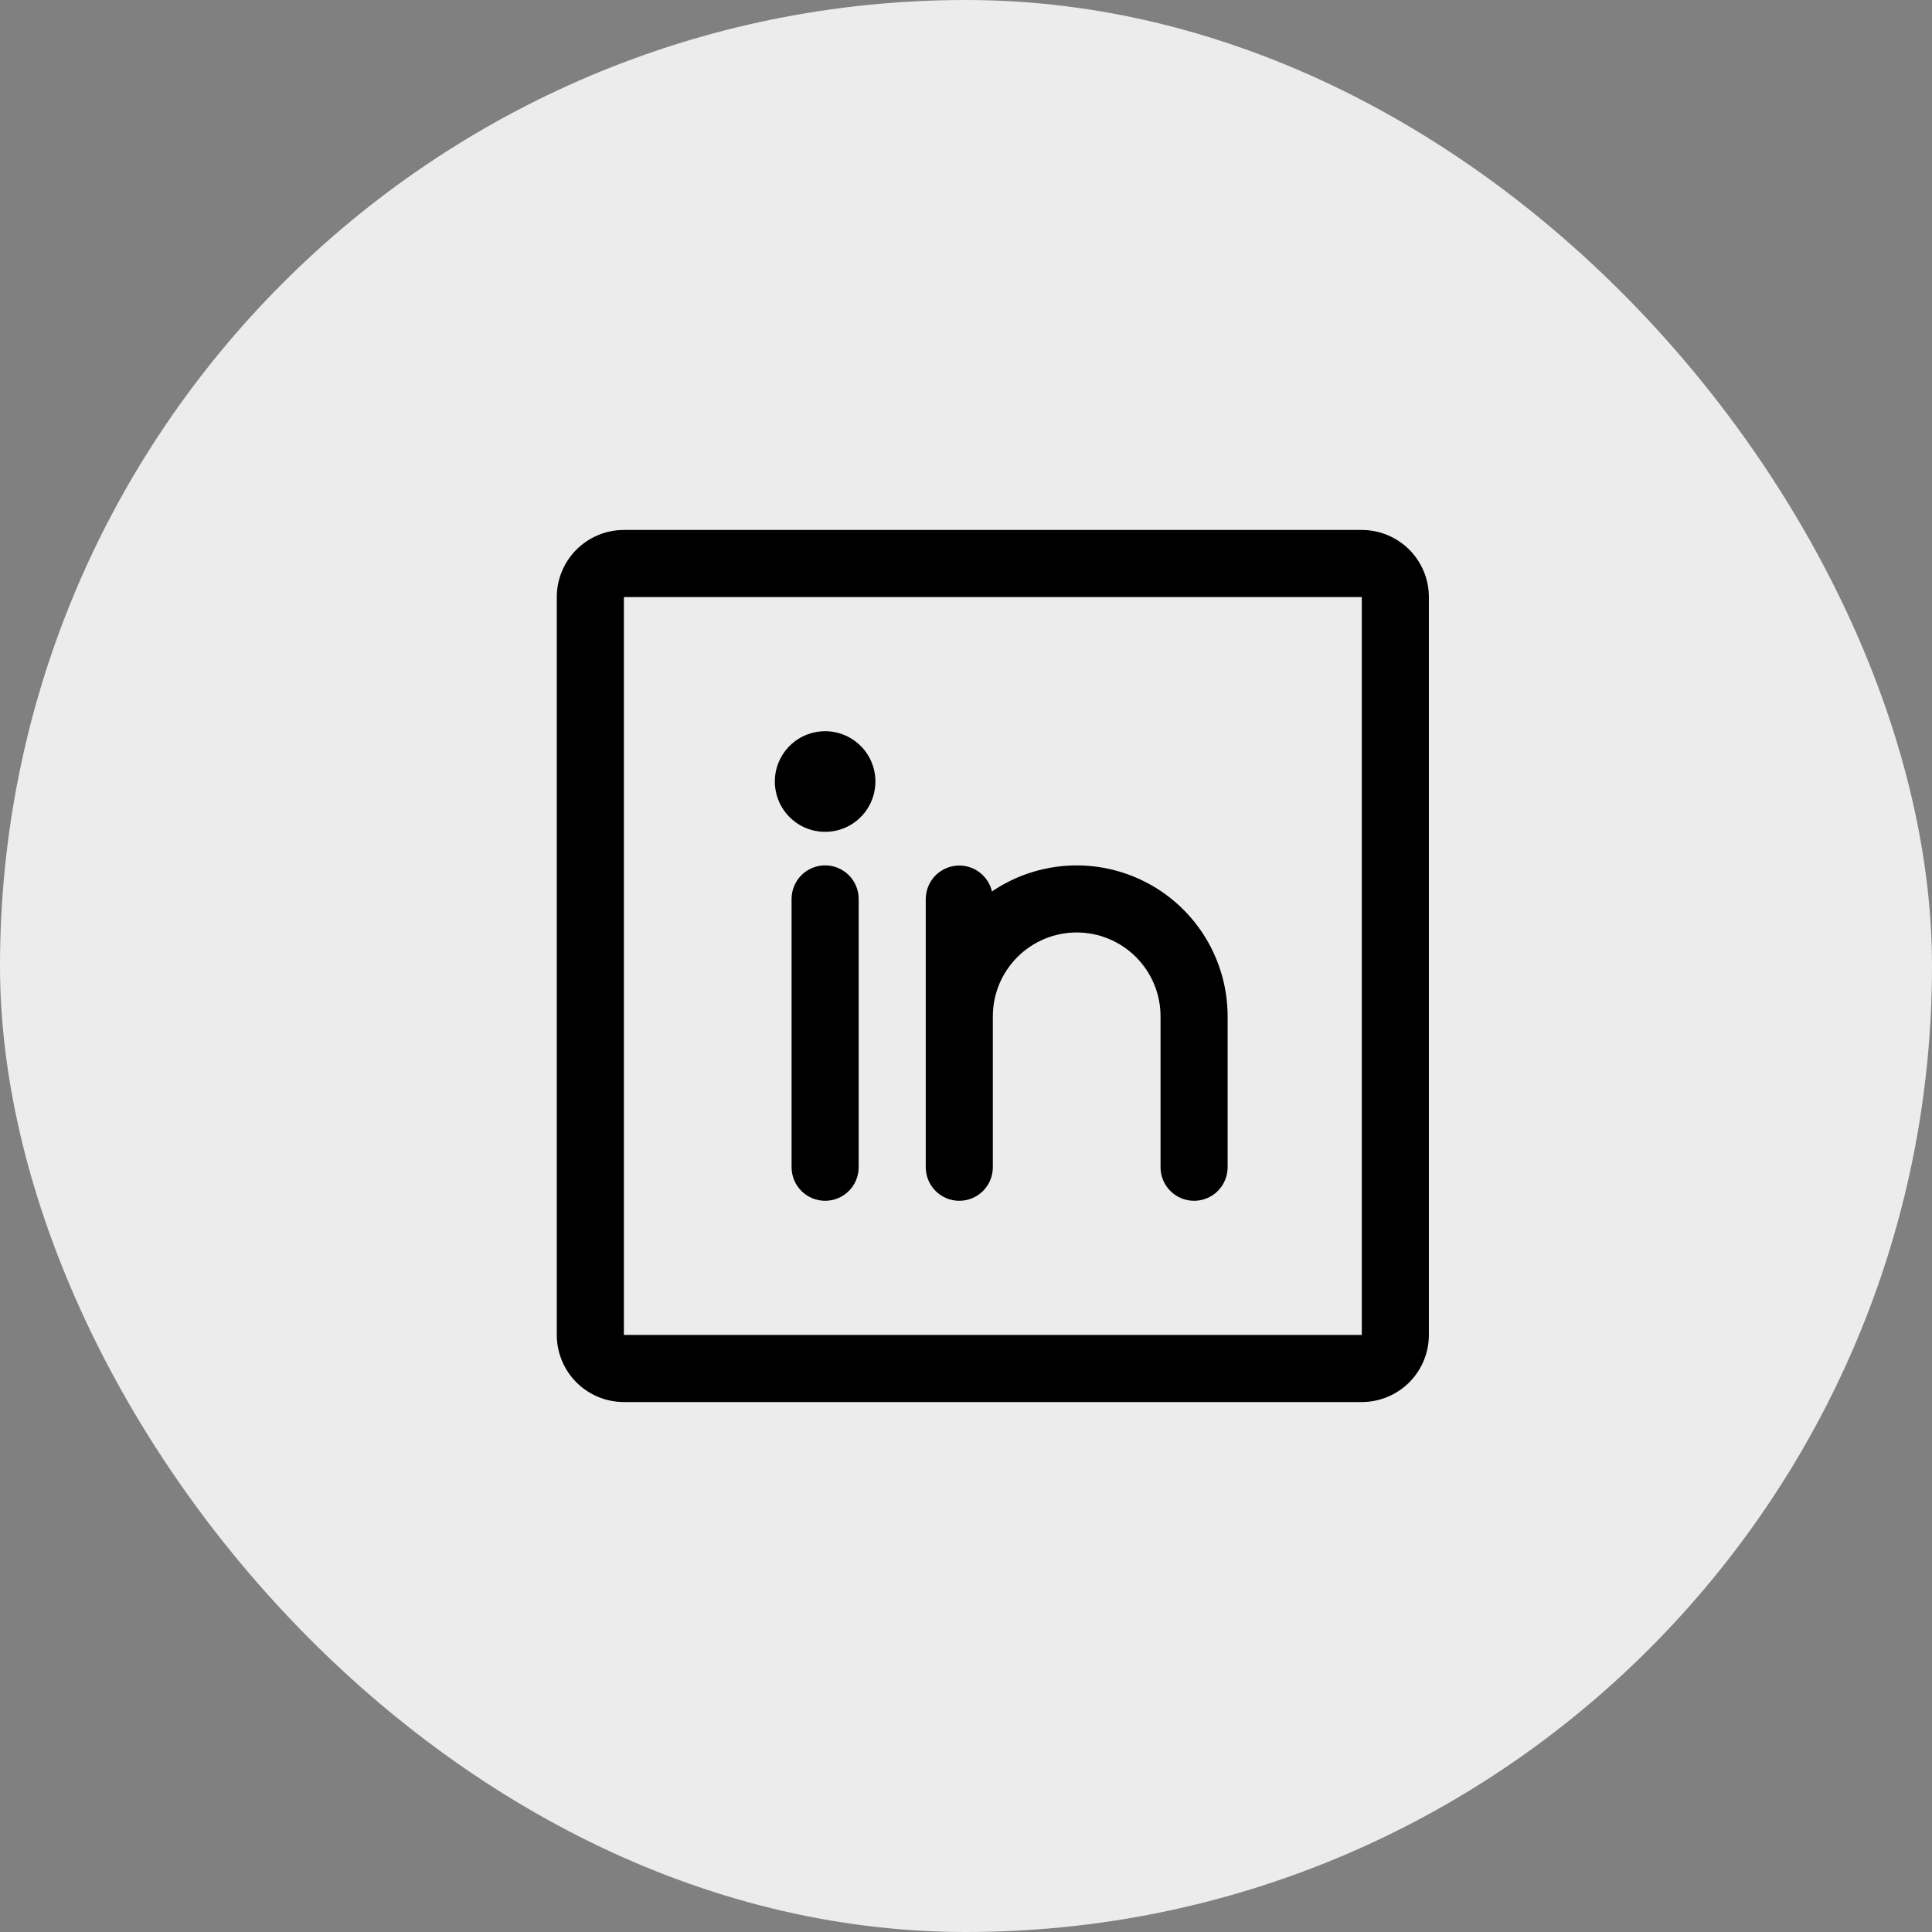 <svg width="36" height="36" viewBox="0 0 36 36" fill="none" xmlns="http://www.w3.org/2000/svg">
<rect x="0" y="0" width="36" height="36" fill="#808080" stroke="none"/>
<rect width="36" height="36" rx="18" fill="#ECECEC"/>
<path d="M25.375 9.875H11.625C11.293 9.875 10.976 10.007 10.741 10.241C10.507 10.476 10.375 10.793 10.375 11.125V24.875C10.375 25.206 10.507 25.524 10.741 25.759C10.976 25.993 11.293 26.125 11.625 26.125H25.375C25.706 26.125 26.024 25.993 26.259 25.759C26.493 25.524 26.625 25.206 26.625 24.875V11.125C26.625 10.793 26.493 10.476 26.259 10.241C26.024 10.007 25.706 9.875 25.375 9.875ZM25.375 24.875H11.625V11.125H25.375V24.875ZM16 16.75V21.75C16 21.916 15.934 22.075 15.817 22.192C15.7 22.309 15.541 22.375 15.375 22.375C15.209 22.375 15.05 22.309 14.933 22.192C14.816 22.075 14.75 21.916 14.75 21.75V16.75C14.75 16.584 14.816 16.425 14.933 16.308C15.05 16.191 15.209 16.125 15.375 16.125C15.541 16.125 15.7 16.191 15.817 16.308C15.934 16.425 16 16.584 16 16.75ZM22.875 18.938V21.75C22.875 21.916 22.809 22.075 22.692 22.192C22.575 22.309 22.416 22.375 22.25 22.375C22.084 22.375 21.925 22.309 21.808 22.192C21.691 22.075 21.625 21.916 21.625 21.75V18.938C21.625 18.523 21.46 18.126 21.167 17.833C20.874 17.54 20.477 17.375 20.062 17.375C19.648 17.375 19.251 17.54 18.958 17.833C18.665 18.126 18.5 18.523 18.5 18.938V21.75C18.5 21.916 18.434 22.075 18.317 22.192C18.2 22.309 18.041 22.375 17.875 22.375C17.709 22.375 17.55 22.309 17.433 22.192C17.316 22.075 17.25 21.916 17.25 21.75V16.75C17.251 16.597 17.308 16.449 17.41 16.335C17.512 16.222 17.653 16.149 17.805 16.132C17.957 16.115 18.11 16.154 18.235 16.242C18.36 16.331 18.449 16.462 18.484 16.611C18.906 16.324 19.399 16.158 19.91 16.13C20.42 16.102 20.928 16.214 21.379 16.453C21.831 16.692 22.208 17.05 22.472 17.488C22.735 17.925 22.875 18.427 22.875 18.938ZM16.312 14.562C16.312 14.748 16.258 14.929 16.154 15.083C16.052 15.238 15.905 15.358 15.734 15.429C15.562 15.5 15.374 15.518 15.192 15.482C15.01 15.446 14.843 15.357 14.712 15.225C14.581 15.094 14.492 14.927 14.456 14.745C14.419 14.563 14.438 14.375 14.509 14.204C14.58 14.032 14.7 13.886 14.854 13.783C15.008 13.68 15.19 13.625 15.375 13.625C15.624 13.625 15.862 13.724 16.038 13.9C16.214 14.075 16.312 14.314 16.312 14.562Z" fill="black"/>
</svg>
